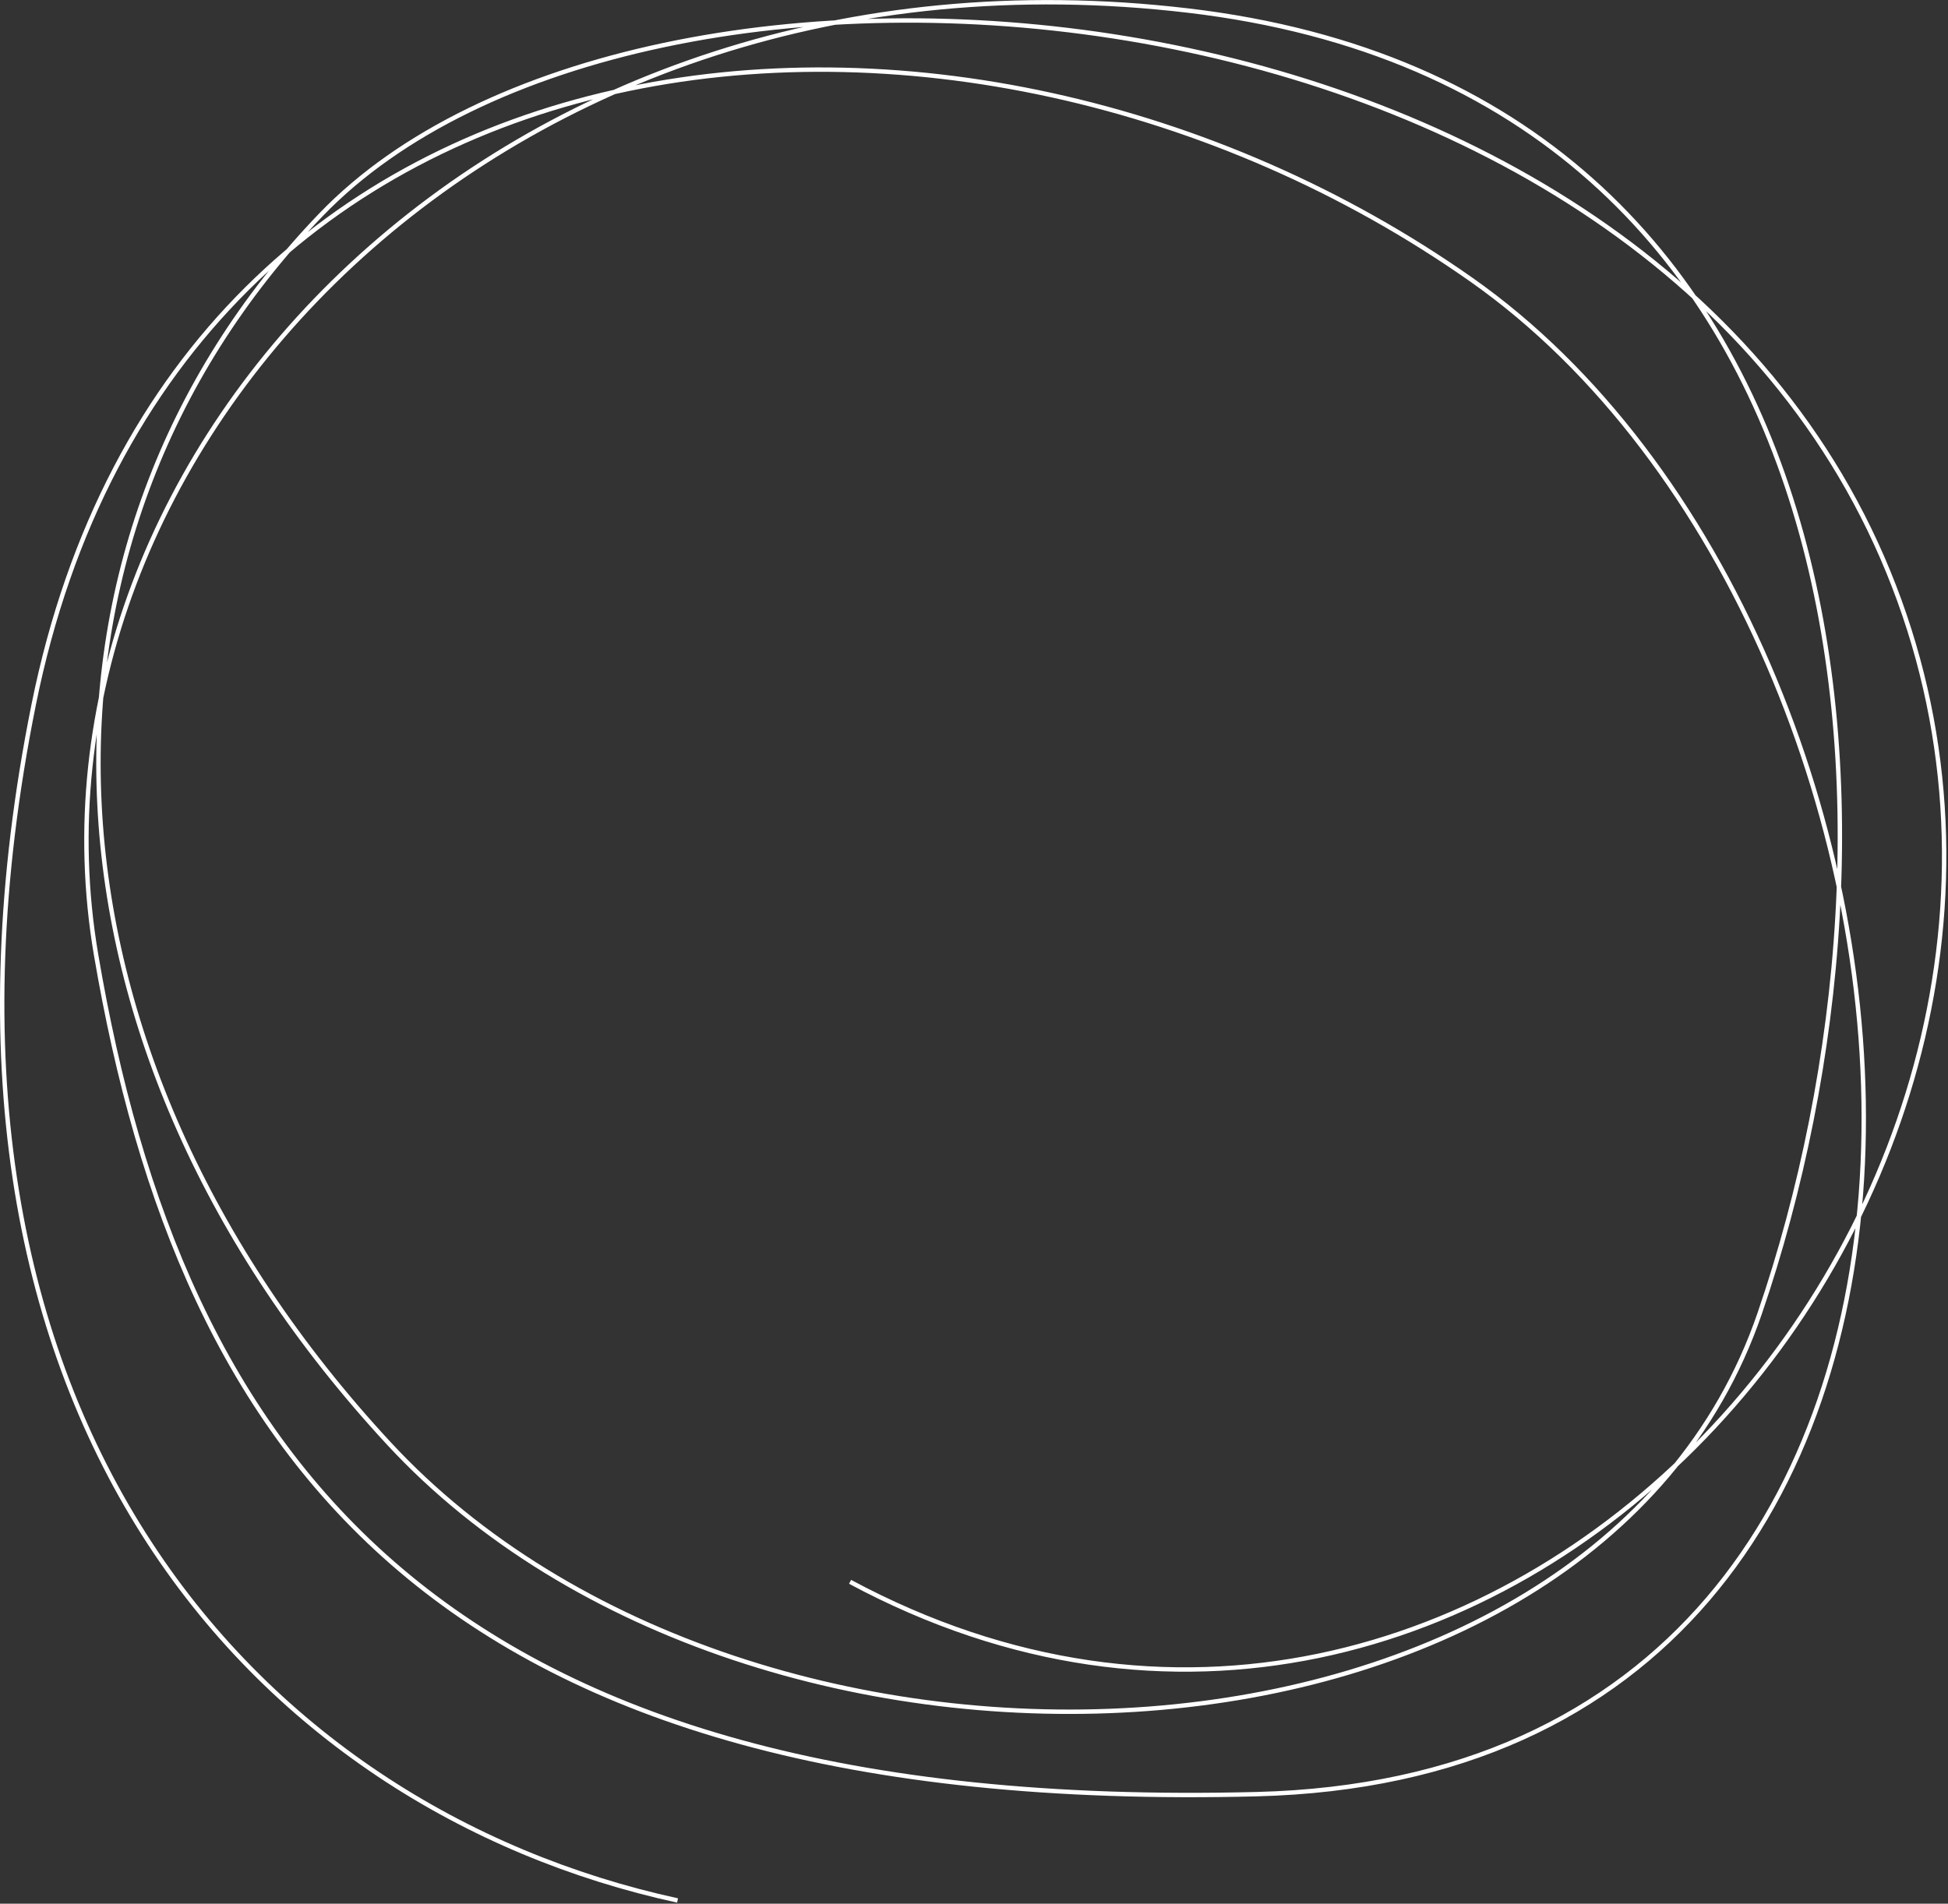 <?xml version="1.0" encoding="utf-8"?>
<!-- Generator: Adobe Illustrator 26.0.3, SVG Export Plug-In . SVG Version: 6.00 Build 0)  -->
<svg version="1.1" id="Ebene_1" xmlns="http://www.w3.org/2000/svg" xmlns:xlink="http://www.w3.org/1999/xlink" x="0px" y="0px"
	 viewBox="0 0 665 650" style="enable-background:new 0 0 665 650;" xml:space="preserve">
<rect x="0" y="0" width="665" height="650" fill="#333333" stroke="none"/>
<style type="text/css">
	.st0{fill:none;stroke:#FFFFFF;stroke-width:1.5;}
</style>
<path class="st0" d="M290.2,540.1c218.9,117.5,440.7-134.5,354.4-344.9C558.4-15.2,217.6-39,109.6,73.3
	c-108,112.3-101.4,285,23.1,419.5c124.5,134.6,411,121.9,468-44.3c57-166.2,39.8-417.3-195.2-444.9C170.6-24,3.7,154.9,32.8,326
	C61.9,497.1,149.1,619.7,429,612.6s247.4-394.7,73.3-517.1C328.2-26.9,60.3-1.5,11.5,240.6c-48.7,242,75.6,376.9,219.8,408.3"/>
</svg>
